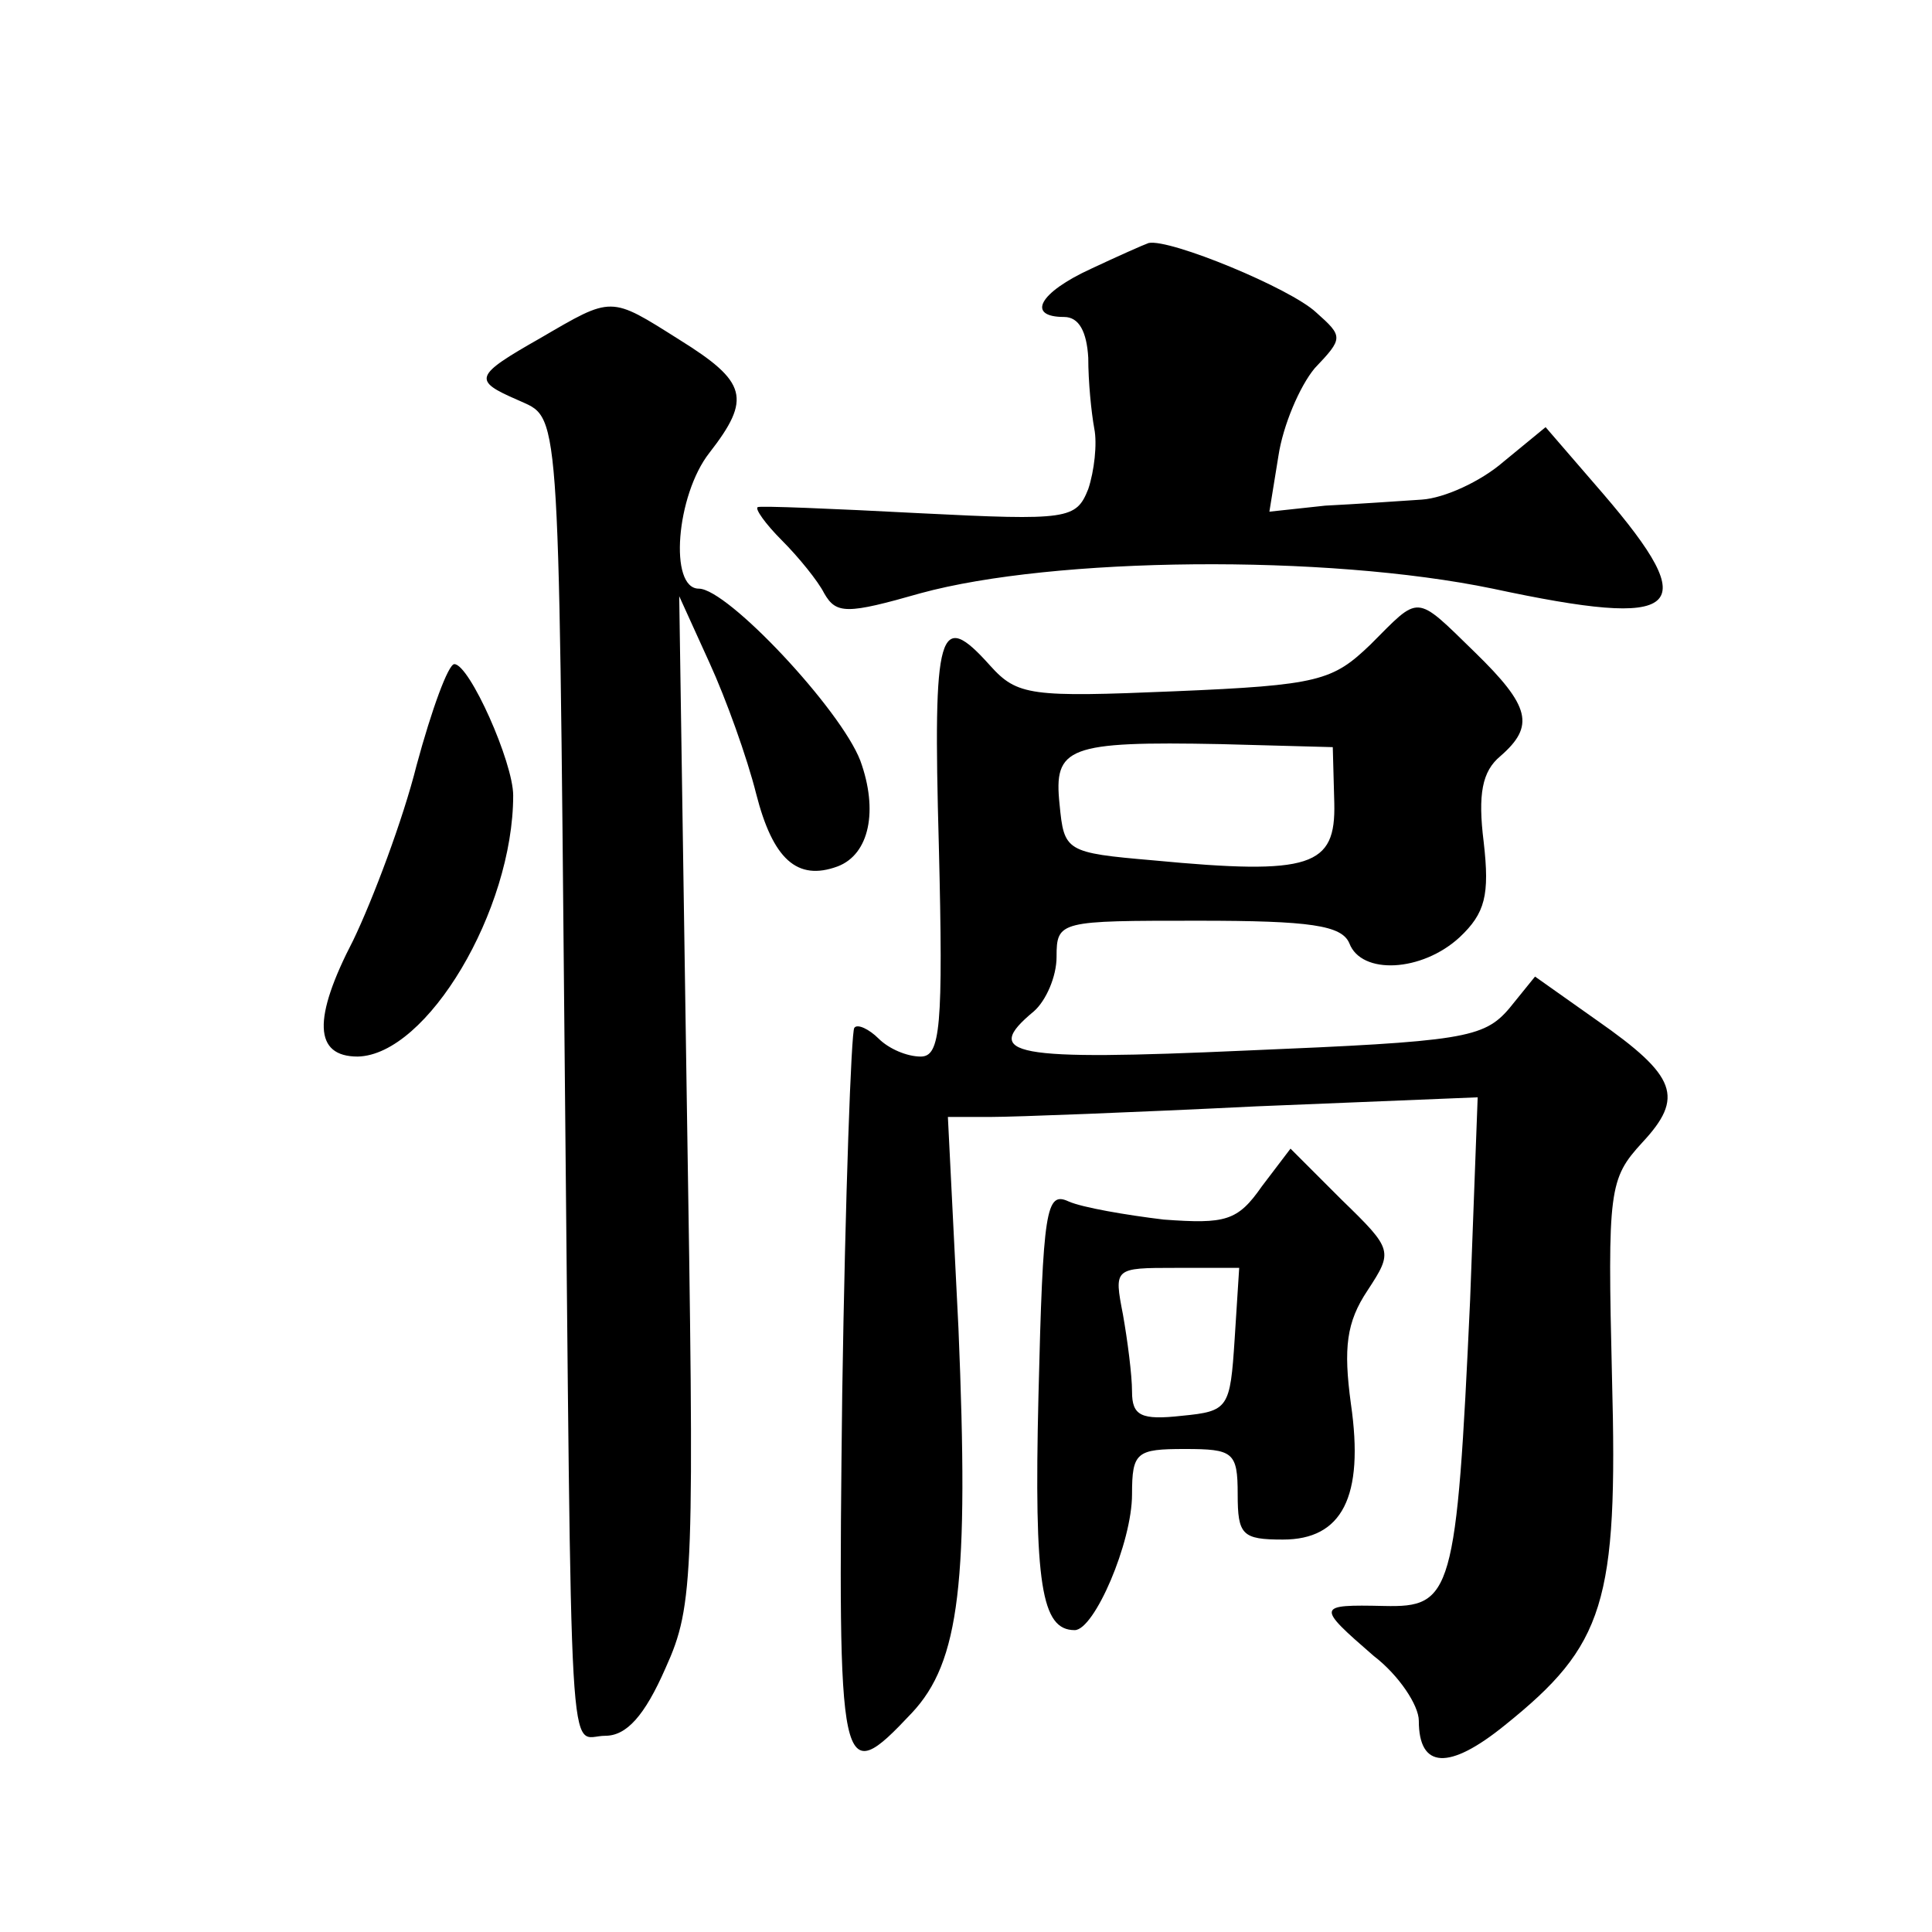 <?xml version="1.0" standalone="no"?>
<!DOCTYPE svg PUBLIC "-//W3C//DTD SVG 20010904//EN"
 "http://www.w3.org/TR/2001/REC-SVG-20010904/DTD/svg10.dtd">
<svg version="1.0" xmlns="http://www.w3.org/2000/svg"
 width="128pt" height="128pt" viewBox="0 0 128 128"
 preserveAspectRatio="xMidYMid meet">
<g transform="translate(0,128) scale(0.1,-0.1)"
fill="#0" stroke="none">
<path d="M723 1102 c-35 -16 -43 -32 -18 -32 10 0 15 -10 16 -27 0 -16 2 -36 4
-47 2 -10 0 -28 -4 -40 -8 -20 -13 -21 -112 -16 -57 3 -106 5 -107 4 -2 -1 5 -11
16 -22 11 -11 24 -27 28 -35 8 -14 15 -14 64 0 88 24 268 26 379 3 126 -27 140
-15 73 63 l-38 44 -28 -23 c-15 -13 -39 -24 -54 -25 -15 -1 -44 -3 -64 -4 l-37
-4 6 37 c3 20 14 46 24 58 19 20 19 21 1 37 -17 16 -97 49 -111 46 -3 -1 -21 -9
-38 -17z M358 1056 c-44 -25 -45 -28 -15 -41 28 -13 27 5 31 -425 5 -503 2 -460
27 -460 14 0 26 13 40 45 19 42 19 61 14 377 l-5 333 20 -44 c11 -24 25 -63 31
-87 11 -43 27 -58 54 -48 21 8 27 37 15 70 -13 34 -88 114 -107 114 -20 0 -15 62
7 90 28 36 25 47 -20 75 -46 29 -44 29 -92 1z M908 853 c-25 -24 -34 -27 -130 -31
-95 -4 -104 -3 -122 17 -34 38 -38 25 -34 -119 3 -121 1 -140 -12 -140 -9 0 -21
5 -28 12 -6 6 -14 10 -16 7 -2 -2 -6 -111 -8 -242 -3 -256 -2 -263 46 -212 32 34
38 87 31 255 l-7 140 29 0 c15 0 94 3 175 7 l147 6 -5 -134 c-9 -196 -12 -204 -57
-203 -45 1 -45 0 -7 -33 17 -13 30 -33 30 -43 0 -32 20 -33 57 -3 66 53 75 81 71
230 -3 125 -2 132 20 156 28 30 23 44 -30 81 l-41 29 -17 -21 c-17 -20 -31 -22
-174 -28 -156 -7 -176 -3 -141 26 8 7 15 23 15 36 0 24 2 24 94 24 74 0 95 -3 100
-15 8 -21 48 -19 73 4 17 16 20 28 16 63 -4 32 -1 47 11 57 23 20 20 33 -17 69
-40 39 -36 38 -69 5z m-24 -105 c1 -42 -15 -48 -120 -38 -58 5 -59 6 -62 37 -4
38 5 42 107 40 l74 -2 1 -37z M276 773 c-9 -36 -29 -89 -42 -116 -27 -52 -26 -77
3 -77 46 1 103 97 103 173 0 22 -29 87 -39 87 -4 0 -15 -30 -25 -67z M836 494 c-16
-23 -24 -25 -65 -22 -25 3 -54 8 -63 12 -15 7 -17 -5 -20 -129 -3 -125 2 -155 24
-155 13 0 38 58 38 90 0 28 3 30 35 30 32 0 35 -2 35 -30 0 -27 3 -30 30 -30 39
0 54 28 45 90 -5 37 -3 54 11 75 17 26 17 27 -17 60 l-34 34 -19 -25z m-18 -101
c-3 -46 -4 -48 -35 -51 -27 -3 -33 0 -33 16 0 11 -3 34 -6 51 -6 31 -6 31 35 31
l42 0 -3 -47z"/>
</g>
</svg>
